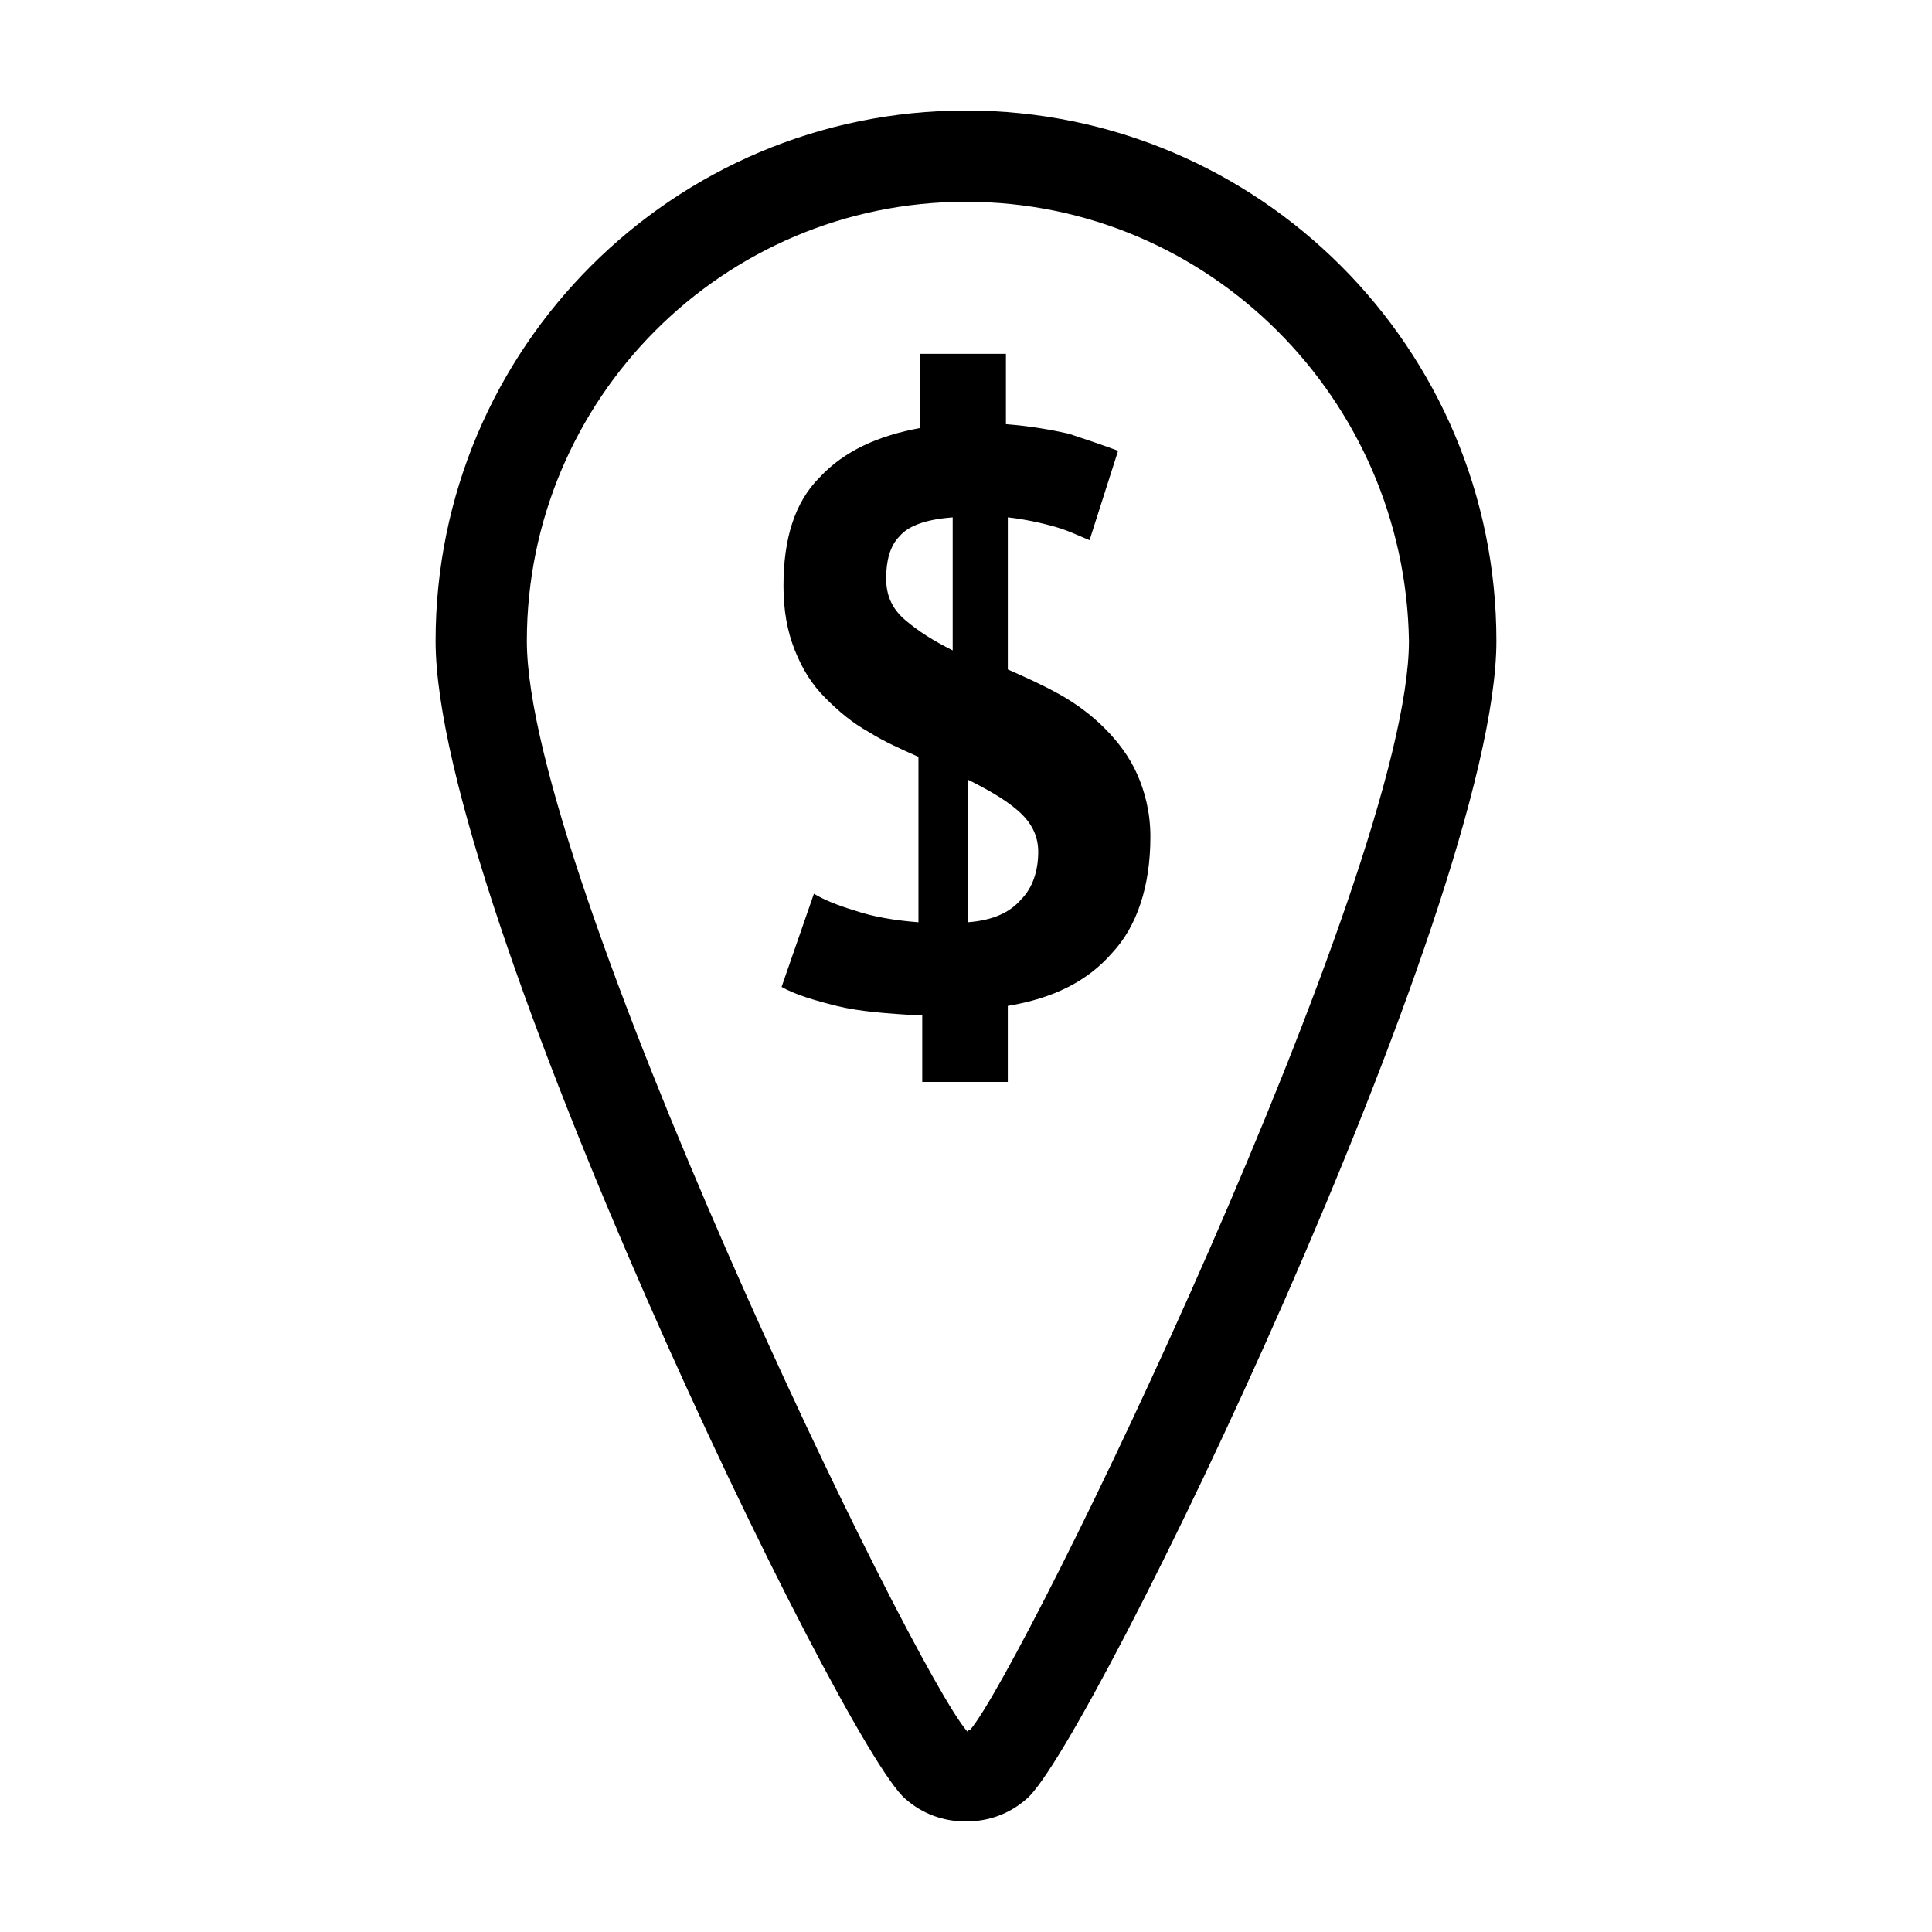 <?xml version="1.0" encoding="UTF-8"?>
<!-- Uploaded to: SVG Repo, www.svgrepo.com, Generator: SVG Repo Mixer Tools -->
<svg fill="#000000" width="800px" height="800px" version="1.1" viewBox="144 144 512 512" xmlns="http://www.w3.org/2000/svg">
 <g>
  <path d="m400 626.71c-6.047 0-11.586-2.016-16.121-6.047-16.625-14.105-124.44-236.79-124.44-306.82 0-77.582 62.973-140.56 140.56-140.56 77.586 0 140.56 62.977 140.56 140.56 0 70.031-107.82 292.71-124.44 306.82-4.535 4.031-10.078 6.043-16.121 6.043zm0-429.24c-64.488 0-116.38 52.395-116.38 116.38 0 61.465 102.27 273.07 116.88 289.19v-0.504h0.504c14.105-16.125 116.38-227.22 116.38-288.68-1.008-63.984-52.902-116.38-117.39-116.38z"/>
  <path d="m387.4 413.1c-8.062-0.504-15.617-1.008-21.664-2.519s-11.082-3.023-14.609-5.039l8.566-24.688c2.519 1.512 6.047 3.023 11.082 4.535 4.535 1.512 10.078 2.519 16.625 3.023v-43.832c-4.535-2.016-9.07-4.031-13.098-6.551-4.535-2.519-8.062-5.543-11.586-9.07-3.527-3.527-6.047-7.559-8.062-12.594-2.016-5.039-3.023-10.578-3.023-17.129 0-12.594 3.023-22.168 9.574-28.719 6.551-7.055 15.617-11.082 26.703-13.098v-19.648h22.672v18.641c6.551 0.504 12.09 1.512 16.625 2.519 4.535 1.512 9.07 3.023 13.098 4.535l-7.559 23.68c-2.519-1.008-5.543-2.519-9.07-3.527-3.527-1.008-8.062-2.016-12.594-2.519v40.305c4.535 2.016 9.07 4.031 13.602 6.551 4.535 2.519 8.566 5.543 12.09 9.07 3.527 3.527 6.551 7.559 8.566 12.09 2.016 4.535 3.527 10.078 3.527 16.625 0 13.098-3.527 23.68-10.078 30.73-6.551 7.559-15.617 12.09-27.711 14.105v20.152h-22.672v-17.633zm-8.562-115.88c0 4.535 1.512 8.062 5.039 11.082 3.527 3.023 7.559 5.543 12.594 8.062v-35.266c-6.551 0.504-11.586 2.016-14.105 5.039-2.519 2.516-3.527 6.547-3.527 11.082zm40.305 72.547c0-4.535-2.016-8.062-5.543-11.082-3.527-3.023-8.062-5.543-13.098-8.062v37.785c6.551-0.504 11.082-2.519 14.105-6.047 3.023-3.019 4.535-7.555 4.535-12.594z"/>
 </g>
</svg>